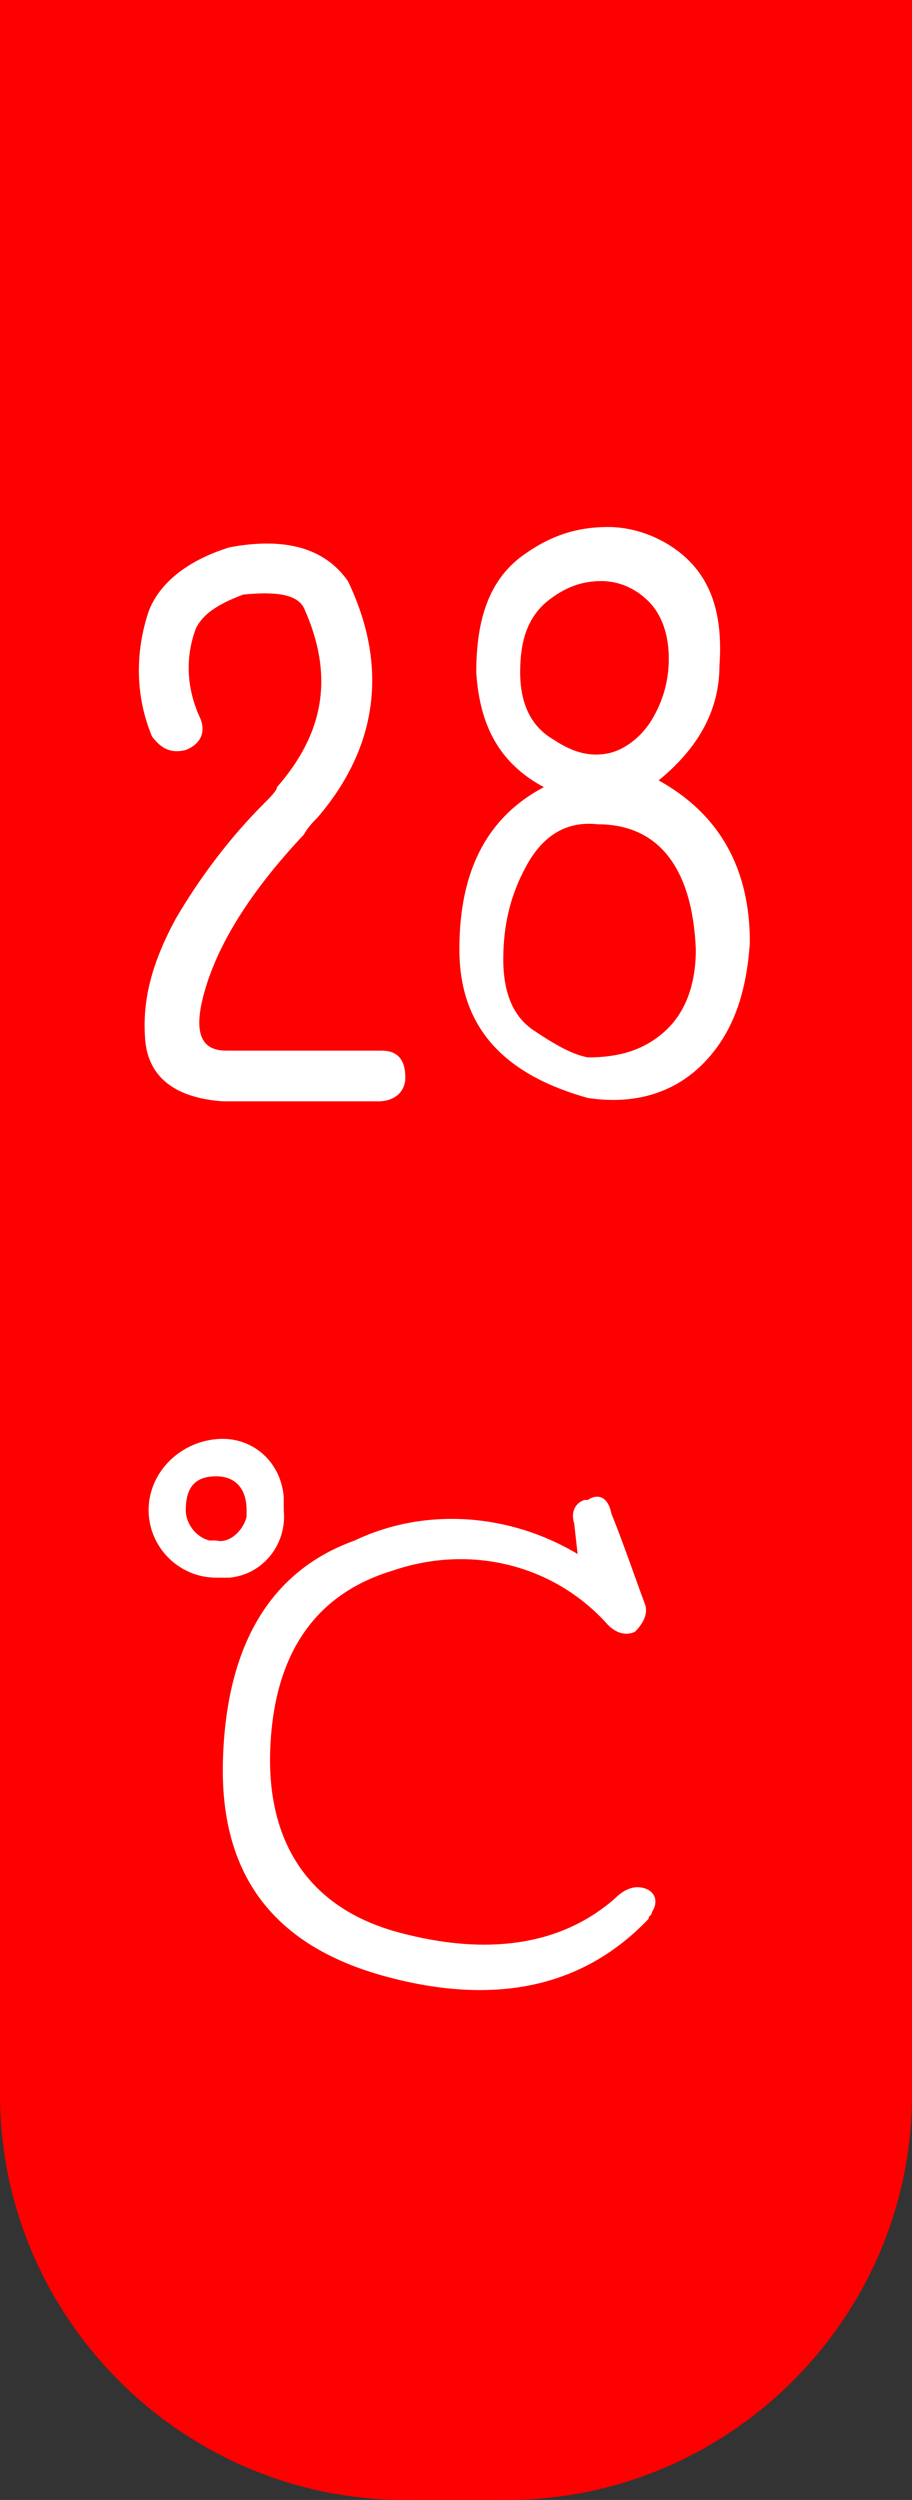 <?xml version="1.0" encoding="utf-8"?>
<!-- Generator: Adobe Illustrator 24.1.0, SVG Export Plug-In . SVG Version: 6.00 Build 0)  -->
<svg version="1.1" id="レイヤー_1" xmlns="http://www.w3.org/2000/svg" xmlns:xlink="http://www.w3.org/1999/xlink" x="0px"
	 y="0px" viewBox="0 0 27 74" style="enable-background:new 0 0 27 74;" xml:space="preserve">
<rect x="0" y="0" width="27" height="74" fill="#333333" stroke="none"/>
<style type="text/css">
	.st0{fill:#FF0000;}
	.st1{fill:#FFFFFF;}
</style>
<g>
	<path class="st0" d="M0,62V0l0,0h27l0,0v62c0,6.6-5.4,12-12,12h-3C5.4,74,0,68.6,0,62z"/>
	<path class="st1" d="M6.4,42.6c1-0.1,1.9,0.6,2,1.7c0,0.1,0,0.3,0,0.4c0.1,1-0.6,1.9-1.6,2c-0.1,0-0.3,0-0.4,0c-1.1,0-2-0.9-2-2
		S5.3,42.7,6.4,42.6L6.4,42.6z M6.4,45.6c0.4,0.1,0.8-0.3,0.9-0.7c0-0.1,0-0.1,0-0.2c0-0.6-0.3-1-0.9-1s-0.9,0.3-0.9,1
		c0,0.4,0.3,0.8,0.7,0.9C6.2,45.6,6.3,45.6,6.4,45.6L6.4,45.6z M18.1,44.8c0.4,1,0.7,1.9,1,2.7c0.1,0.3-0.1,0.6-0.3,0.8
		c-0.2,0.1-0.5,0.1-0.8-0.2c-1.6-1.8-4.1-2.4-6.4-1.6C9.3,47.2,8.1,49,8,51.8s1.2,4.7,3.8,5.4s4.8,0.4,6.4-1
		c0.3-0.3,0.6-0.4,0.9-0.3c0.3,0.1,0.4,0.4,0.2,0.7c0,0.1-0.1,0.1-0.1,0.2c-1.9,2-4.5,2.6-7.8,1.7s-4.9-3-4.8-6.4
		c0.1-3.4,1.4-5.6,3.9-6.5c2.1-1,4.6-0.8,6.6,0.4L17,45.1c-0.1-0.3,0-0.6,0.3-0.7c0,0,0.1,0,0.1,0C17.7,44.2,18,44.3,18.1,44.8
		L18.1,44.8z"/>
	<g>
		<path class="st1" d="M10.3,17.2c1.2,2.5,0.9,4.9-0.9,7c-0.1,0.1-0.3,0.3-0.4,0.5c-1.6,1.7-2.5,3.2-2.9,4.5
			c-0.4,1.3-0.2,1.9,0.6,1.9h4.6c0.5,0,0.7,0.3,0.7,0.8c0,0.4-0.3,0.7-0.8,0.7H6.6c-1.4-0.1-2.2-0.7-2.3-1.8
			c-0.1-1.2,0.2-2.3,0.9-3.6c0.7-1.2,1.6-2.4,2.6-3.4c0.2-0.2,0.4-0.4,0.4-0.5C9.6,21.7,9.9,20,9,18c-0.2-0.4-0.8-0.5-1.8-0.4
			c-0.8,0.3-1.2,0.6-1.4,1c-0.3,0.8-0.3,1.7,0.1,2.6c0.2,0.4,0.1,0.8-0.4,1c-0.4,0.1-0.7,0-1-0.4C4,20.6,4,19.3,4.4,18.1
			c0.3-0.8,1.1-1.5,2.4-1.9C8.4,15.9,9.6,16.2,10.3,17.2z"/>
		<path class="st1" d="M18,15.6c0.9,0,1.8,0.4,2.4,1c0.7,0.7,1,1.7,0.9,3.1c0,1.4-0.7,2.5-1.8,3.4c1.8,1,2.7,2.6,2.7,4.8
			c-0.1,1.5-0.5,2.7-1.4,3.6c-0.9,0.9-2.1,1.2-3.4,1c-2.5-0.7-3.8-2.1-3.8-4.4c0-2.3,0.8-3.9,2.5-4.8c-1.3-0.7-1.9-1.8-2-3.4
			c0-1.6,0.4-2.7,1.3-3.4C16.2,15.9,17,15.6,18,15.6z M19.6,30.6c0.6-0.5,1-1.3,1-2.5c-0.1-2.4-1.1-3.7-2.9-3.7
			c-0.9-0.1-1.6,0.3-2.1,1.2c-0.5,0.9-0.7,1.8-0.7,2.8s0.3,1.7,0.9,2.1s1.1,0.7,1.6,0.8C18.3,31.3,19,31.1,19.6,30.6z M18,22.3
			c0.5-0.1,1-0.5,1.3-1s0.5-1.1,0.5-1.8s-0.2-1.3-0.6-1.7c-0.4-0.4-0.9-0.6-1.4-0.6c-0.6,0-1.1,0.2-1.6,0.6
			c-0.6,0.5-0.8,1.2-0.8,2.1c0,0.9,0.3,1.6,1,2C17,22.3,17.5,22.4,18,22.3z"/>
	</g>
</g>
</svg>
